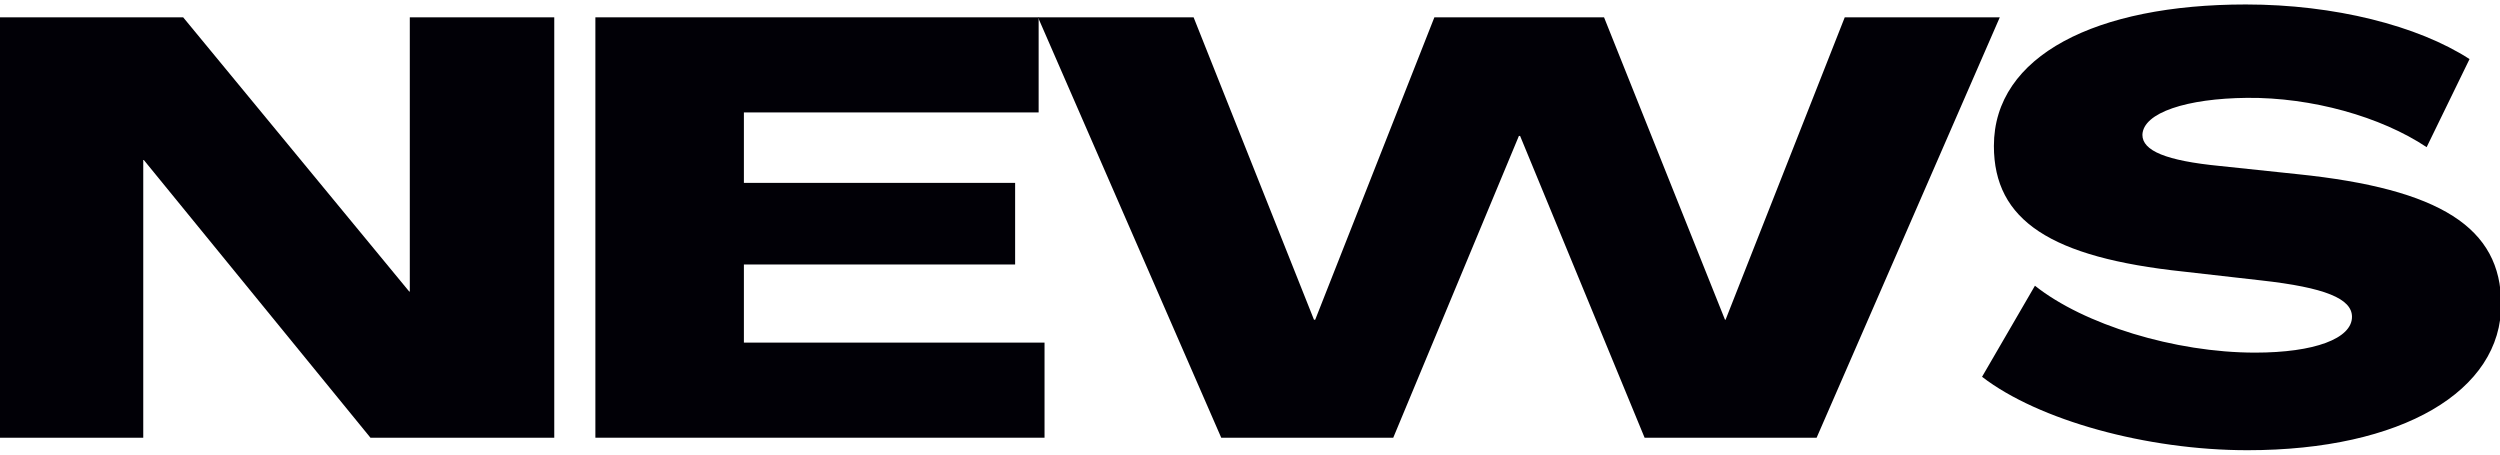 <?xml version="1.0" encoding="UTF-8"?>
<svg id="b" data-name="レイヤー 1" xmlns="http://www.w3.org/2000/svg" width="352" height="64" viewBox="0 0 352 64">
  <defs>
    <style>
      .f {
        fill: #010006;
      }
    </style>
  </defs>
  <path class="f" d="m-.17,2.44h25.96l31.83,38.61h.08V2.44h20.34v59.19h-25.88L20.25,22.53h-.08v39.1H-.17V2.44Z"/>
  <path class="f" d="m83.82,2.44h62.42v13.39h-41.5v9.92h38.19v11.49h-38.19v11h42.33v13.39h-63.24V2.44Z"/>
  <path class="f" d="m146.15,2.44h21.91l16.95,42.58h.17L201.96,2.44h23.89l17.03,42.58h.08l16.78-42.58h21.83l-25.79,59.19h-24.22l-17.53-42.49h-.17l-17.69,42.49h-24.22L146.15,2.44Z"/>
  <path class="f" d="m279.08,53.04l7.44-12.81c6.86,5.46,19.68,9.42,31,9.42,8.35,0,13.64-1.98,13.64-5.04,0-2.56-3.8-4.13-12.81-5.13l-10.91-1.24c-18.68-1.98-26.7-7.19-26.7-17.69,0-12.73,14.39-19.92,35.47-19.92,12.48,0,24.22,2.98,31.5,7.69l-6.04,12.4c-6.45-4.3-16.2-7.03-25.3-6.94-8.43.08-14.63,2.07-14.72,5.21,0,2.23,3.31,3.64,10.91,4.38l11,1.16c20.01,2.07,28.6,7.52,28.6,18.27.08,12.24-13.97,20.59-35.71,20.59-14.22,0-29.43-4.22-37.37-10.33Z"/>
</svg>
